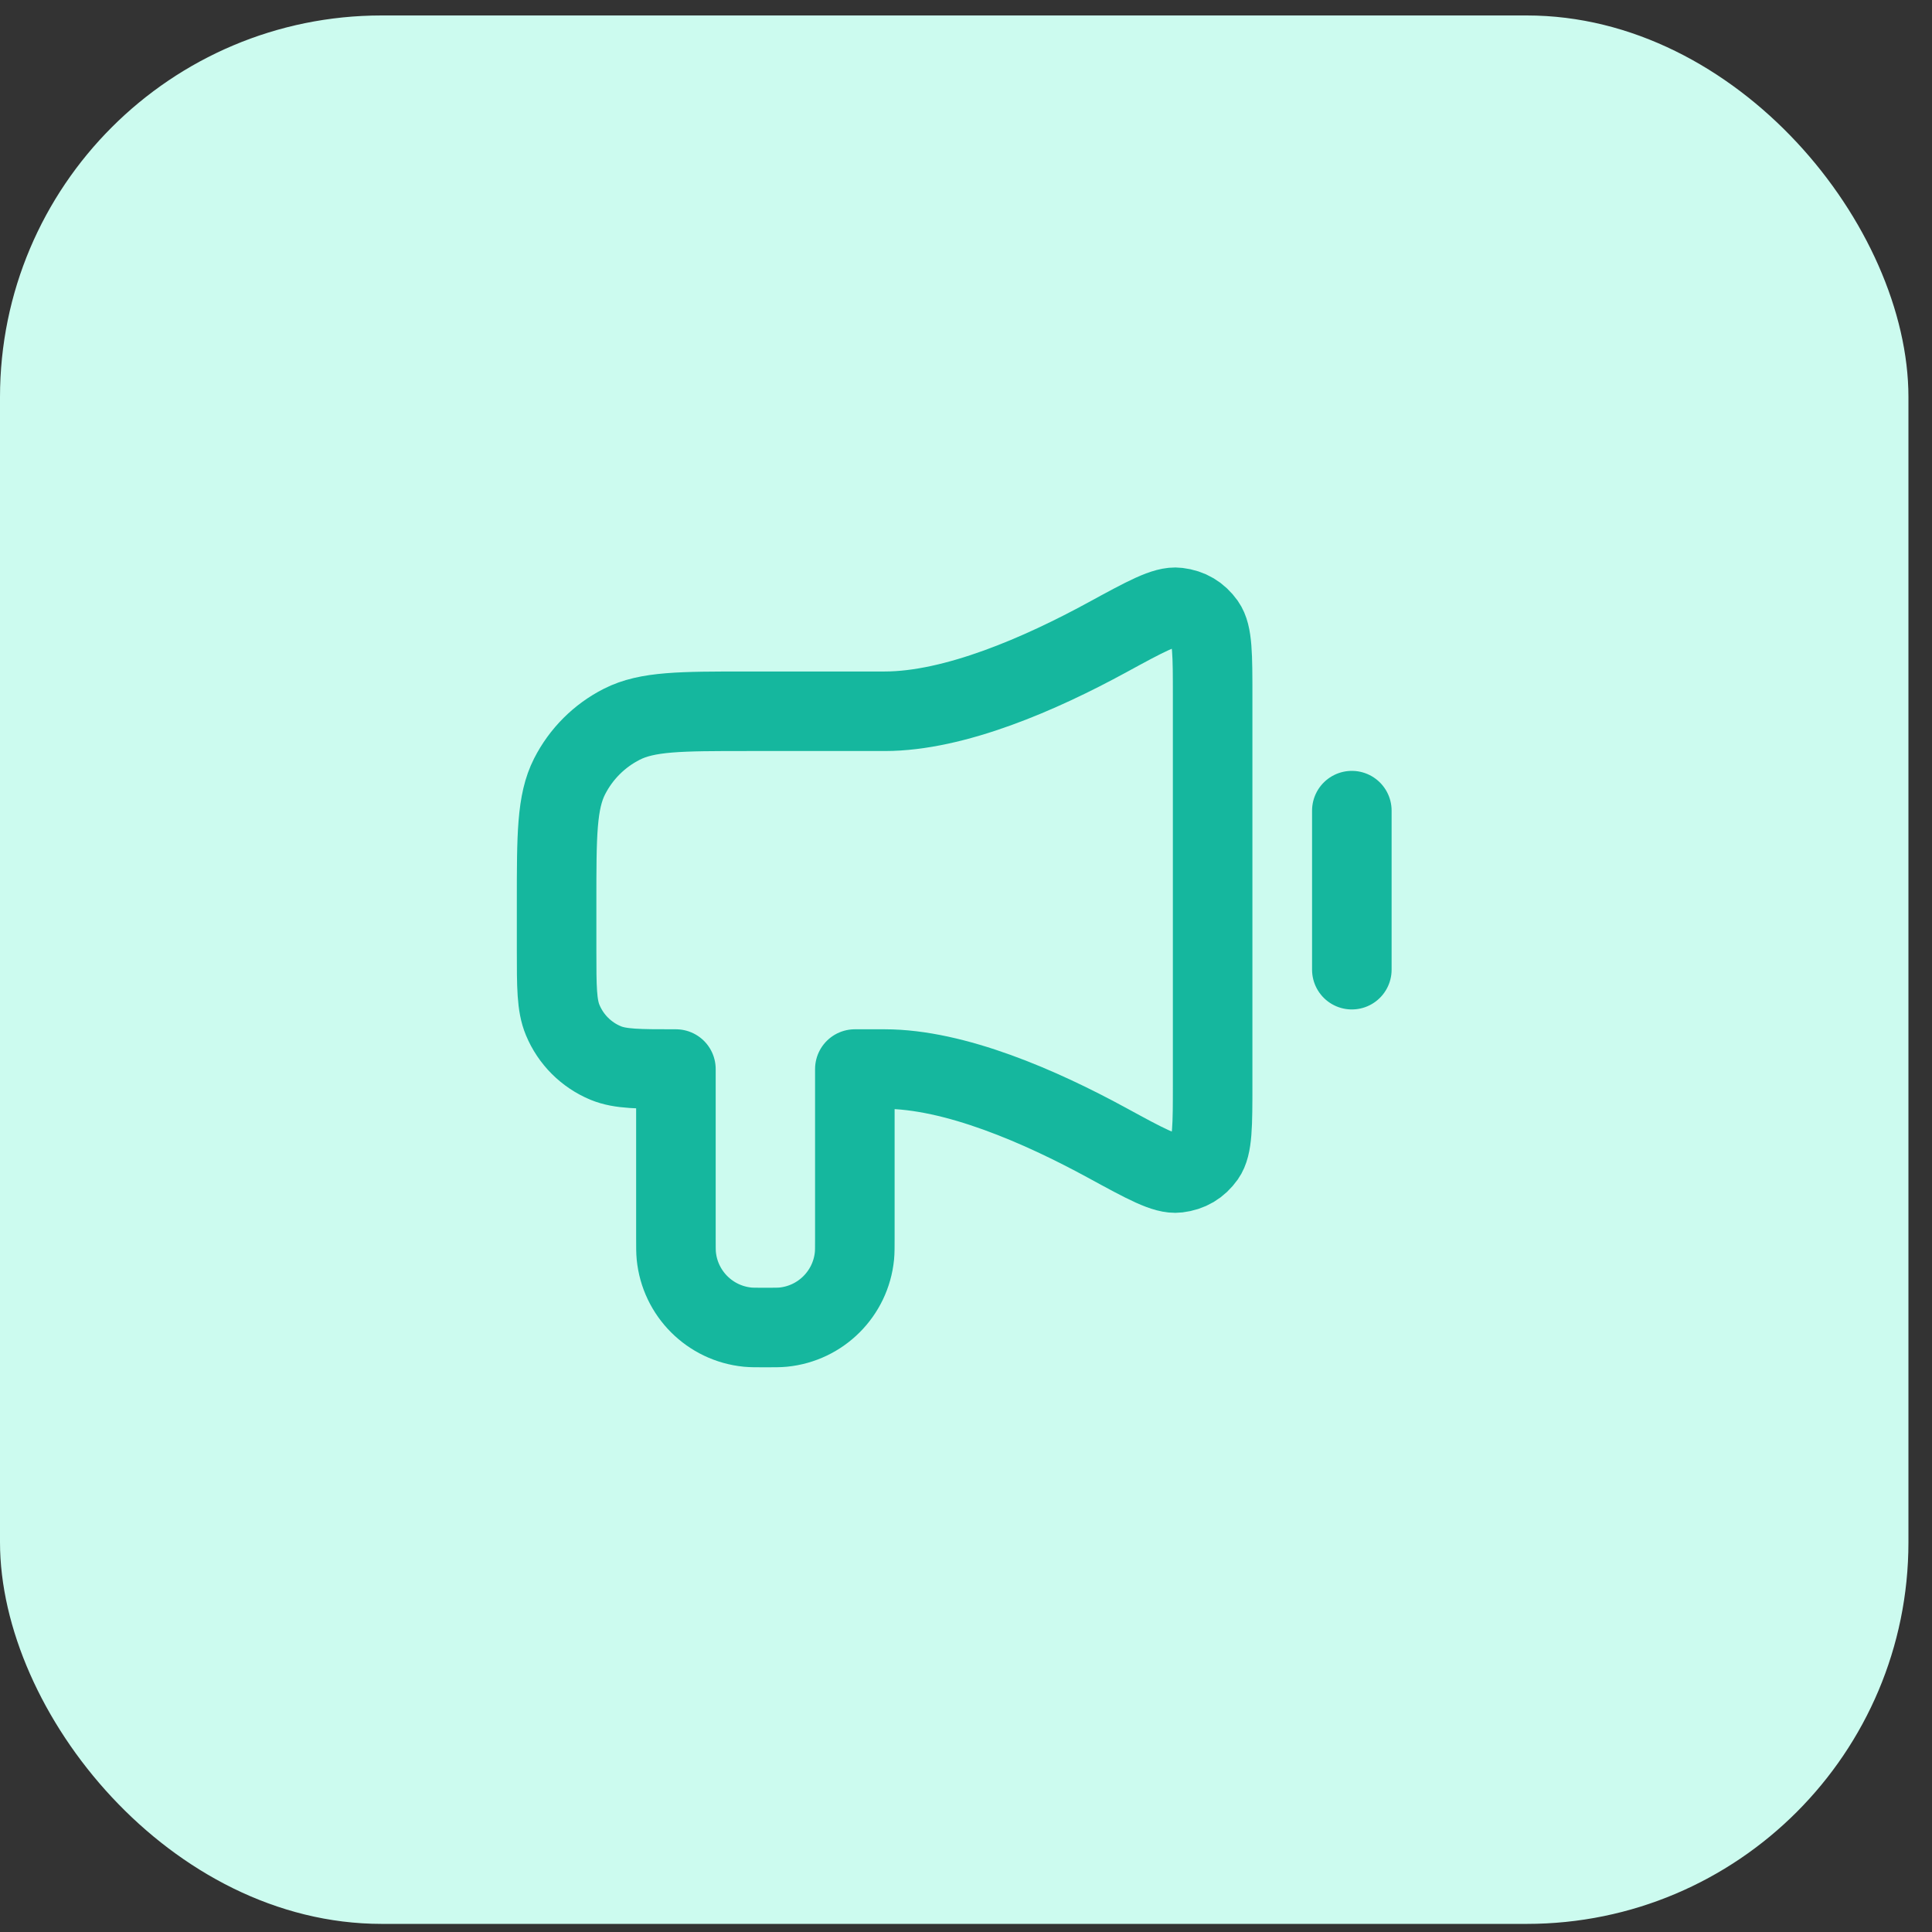 <svg width="41" height="41" viewBox="0 0 41 41" fill="none" xmlns="http://www.w3.org/2000/svg">
<rect x="0" y="0" width="41" height="41" fill="#333333" stroke="none"/>
<rect y="0.328" width="40.5" height="40.5" rx="8.1" fill="#CCFBEF"/>
<g clip-path="url(#clip0_2512_4946)">
<path d="M28.688 17.203V20.578M18.773 15.094H15.863C14.445 15.094 13.736 15.094 13.195 15.37C12.718 15.612 12.331 15.999 12.088 16.476C11.812 17.017 11.812 17.726 11.812 19.144L11.812 20.156C11.812 20.942 11.812 21.336 11.941 21.646C12.112 22.059 12.441 22.388 12.854 22.559C13.164 22.687 13.557 22.687 14.344 22.687V26.273C14.344 26.469 14.344 26.567 14.352 26.65C14.431 27.451 15.065 28.085 15.866 28.164C15.948 28.172 16.046 28.172 16.242 28.172C16.438 28.172 16.536 28.172 16.619 28.164C17.42 28.085 18.054 27.451 18.133 26.65C18.141 26.567 18.141 26.469 18.141 26.273V22.687H18.773C20.264 22.687 22.087 23.486 23.494 24.253C24.314 24.7 24.724 24.924 24.993 24.891C25.242 24.861 25.431 24.749 25.577 24.545C25.734 24.324 25.734 23.884 25.734 23.003V14.778C25.734 13.897 25.734 13.457 25.577 13.236C25.431 13.032 25.242 12.92 24.993 12.89C24.724 12.857 24.314 13.081 23.494 13.528C22.087 14.295 20.264 15.094 18.773 15.094Z" stroke="#15B79E" stroke-width="1.688" stroke-linecap="round" stroke-linejoin="round"/>
</g>
<defs>
<clipPath id="clip0_2512_4946">
<rect width="20.25" height="20.25" fill="white" transform="translate(10.125 10.453)"/>
</clipPath>
</defs>
</svg>
